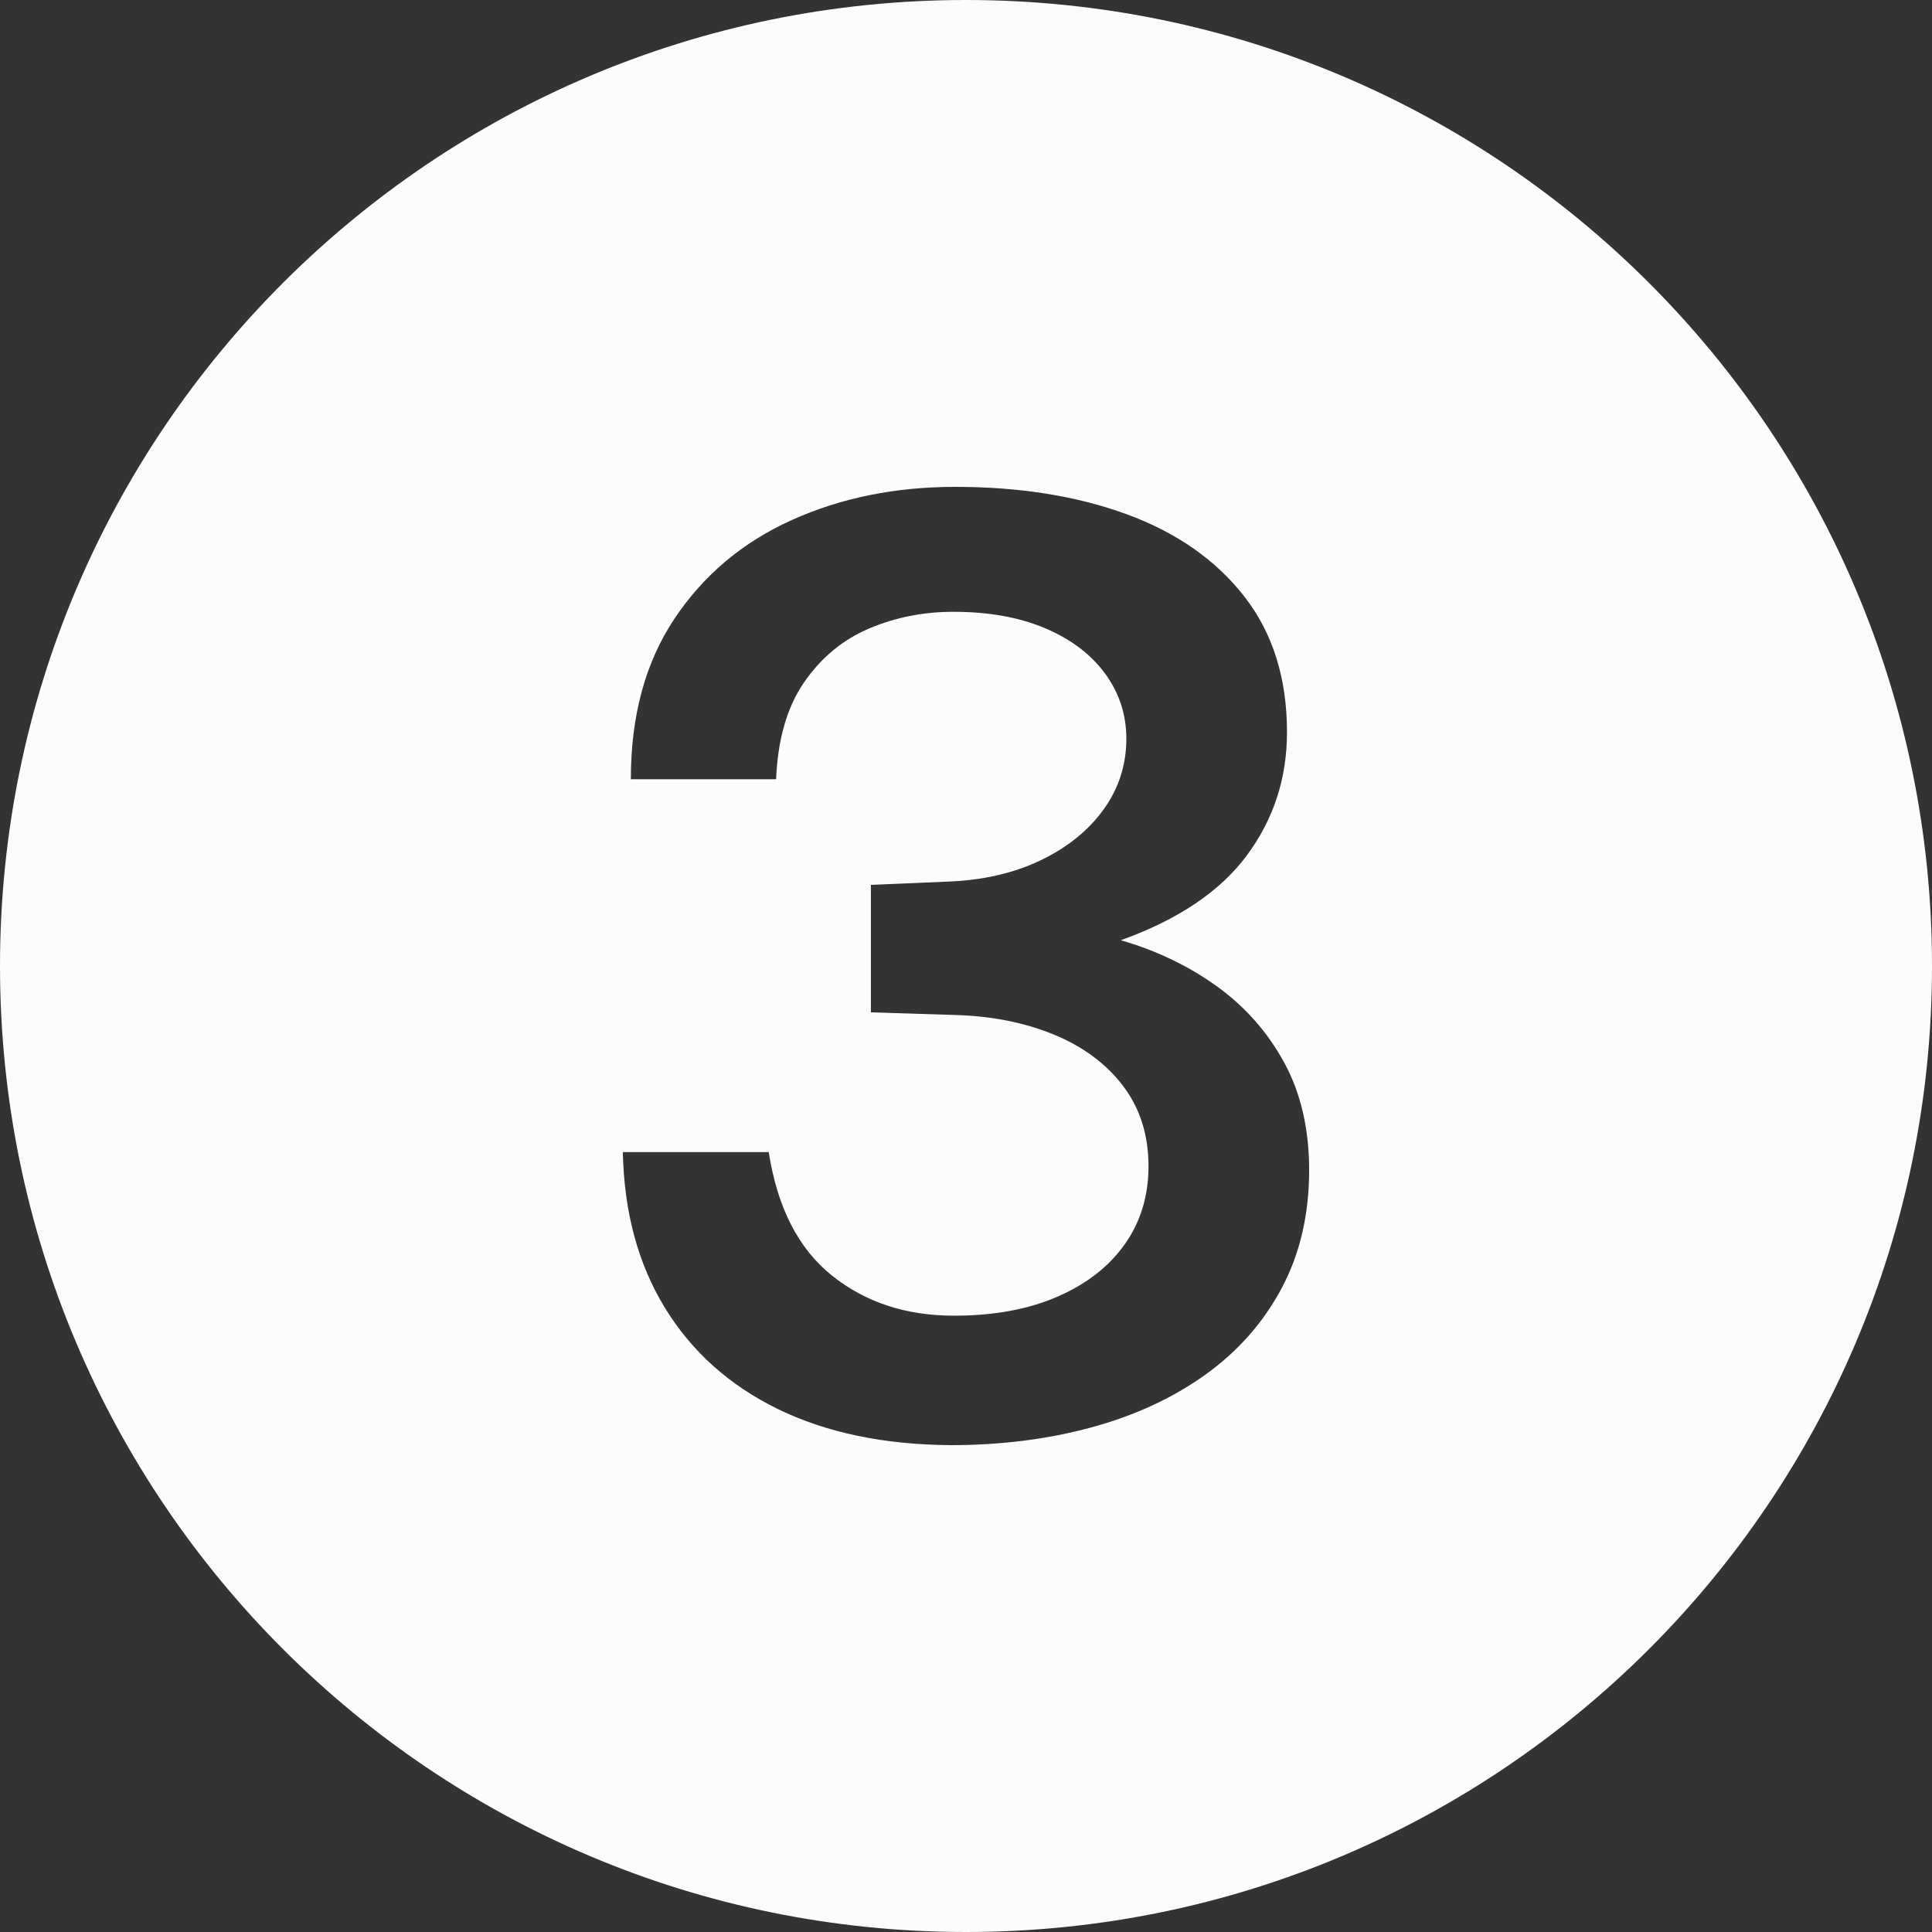 <?xml version="1.0" encoding="UTF-8" standalone="no"?><svg xmlns="http://www.w3.org/2000/svg" xmlns:xlink="http://www.w3.org/1999/xlink" data-name="Layer 1" fill="#fcfcfc" height="600" preserveAspectRatio="xMidYMid meet" version="1" viewBox="0.0 0.0 600.0 600.0" width="600" zoomAndPan="magnify"><rect x="0.0" y="0.0" width="600.0" height="600.0" fill="#333333" stroke="none"/><g id="change1_1"><path d="M300,0C134.315,0,0,134.315,0,300s134.315,300,300,300,300-134.315,300-300S465.685,0,300,0Zm98.062,400c-5.672,10.668-13.572,19.634-23.703,26.9-10.131,7.269-21.953,12.734-35.459,16.4-13.509,3.666-28.037,5.5-43.583,5.5-20.773-.134-38.679-3.869-53.714-11.2-15.038-7.332-26.731-17.8-35.077-31.4-8.348-13.6-12.712-29.731-13.094-48.4h45.304c2.676,17.2,9.205,29.969,19.593,38.3,10.385,8.334,23.034,12.5,37.944,12.5,12.359,0,23.063-1.966,32.114-5.9,9.047-3.931,16.024-9.365,20.931-16.3,4.904-6.931,7.359-15,7.359-24.2,0-9.731-2.646-18.065-7.933-25-5.29-6.931-12.521-12.266-21.696-16-9.175-3.731-19.498-5.731-30.967-6l-25.615-.8v-39.6l23.703-1c10.958-.4,20.612-2.6,28.96-6.6,8.345-4,14.877-9.266,19.593-15.8,4.713-6.531,7.073-13.866,7.073-22,0-7.466-2.198-14.2-6.595-20.2s-10.609-10.7-18.638-14.1c-8.028-3.4-17.523-5.1-28.482-5.1-9.304,0-18.034,1.734-26.188,5.2-8.157,3.469-14.88,9.035-20.167,16.7-5.29,7.669-8.189,17.7-8.697,30.1h-45.112c0-19.731,4.522-36.366,13.572-49.9,9.047-13.531,21.185-23.731,36.415-30.6,15.227-6.866,32.144-10.3,50.751-10.3,20.006,0,37.753,2.834,53.237,8.5,15.483,5.669,27.651,14.169,36.51,25.5,8.856,11.334,13.285,25.4,13.285,42.2,0,14.269-4.143,27-12.425,38.2-8.286,11.2-21.347,20-39.187,26.4,11.087,3.2,21.027,7.969,29.82,14.3,8.793,6.334,15.77,14.234,20.931,23.7,5.161,9.469,7.742,20.6,7.742,33.4,0,13.734-2.837,25.935-8.506,36.6Z"/></g></svg>